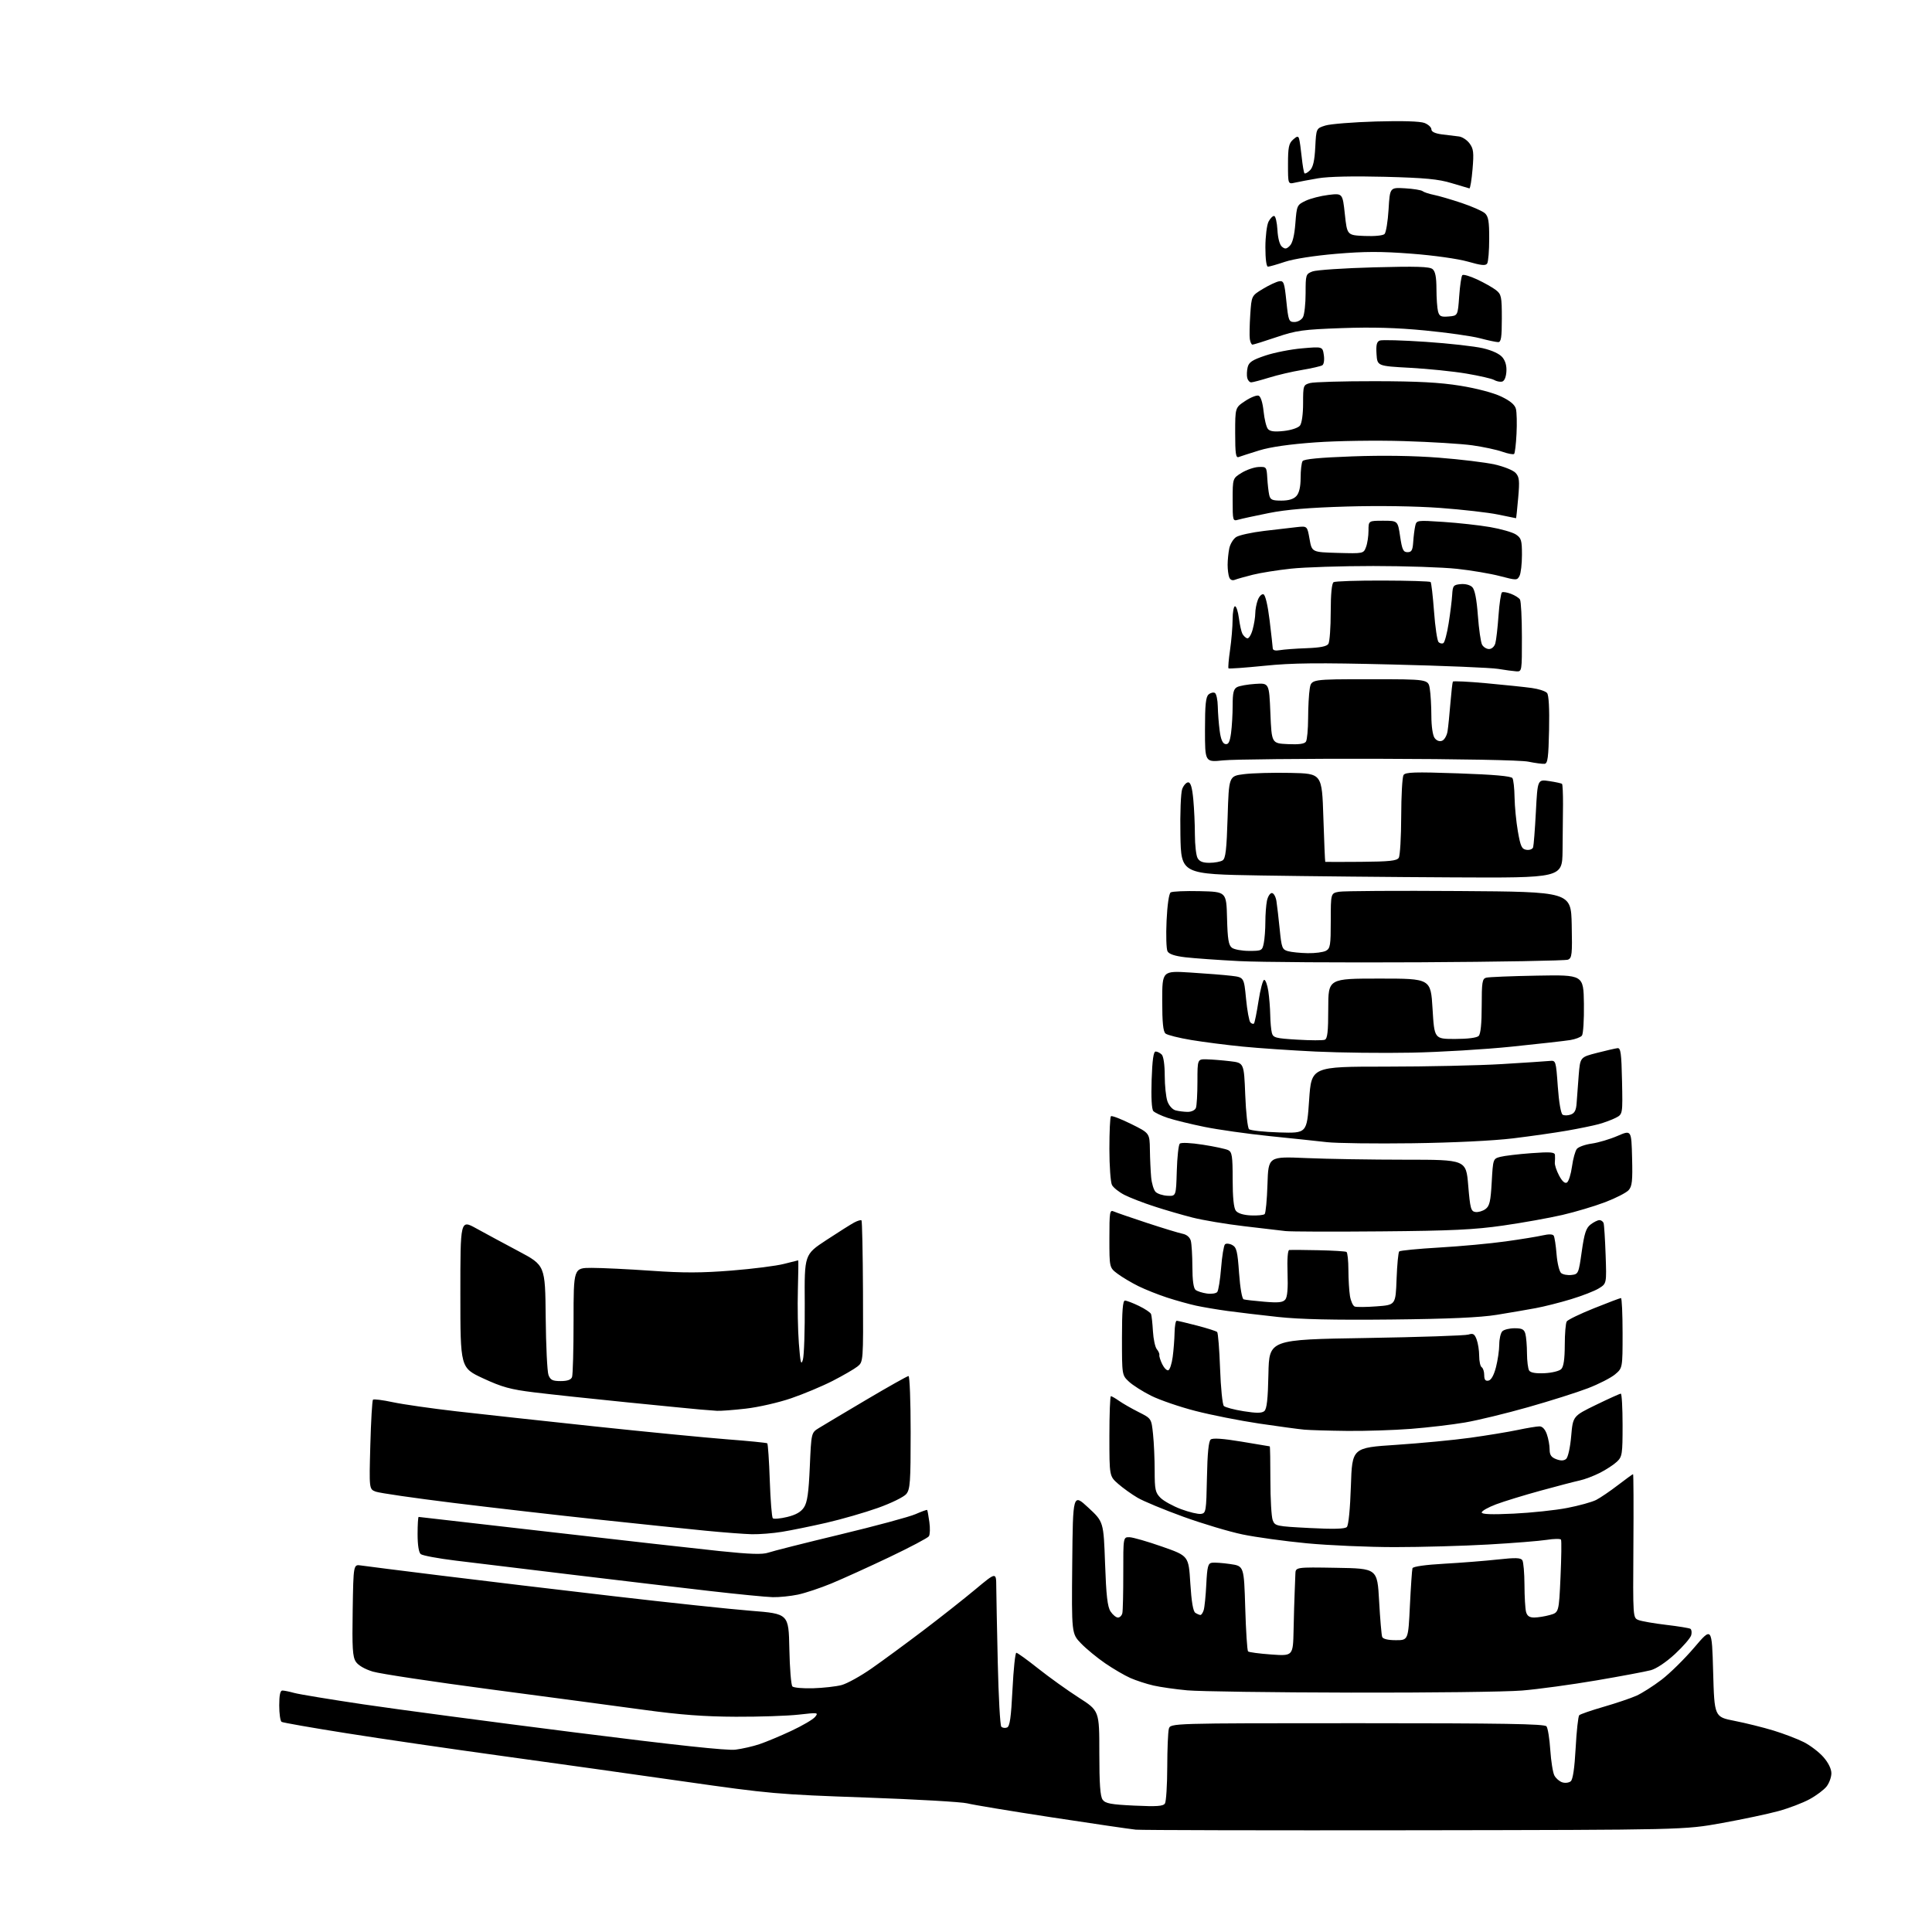 <?xml version="1.0" encoding="UTF-8" standalone="no"?>
<svg 
  version="1.1" 
  xmlns="http://www.w3.org/2000/svg" 
  xmlns:xlink="http://www.w3.org/1999/xlink" 
  xmlns:svg="http://www.w3.org/2000/svg"
  xmlns:rdf="http://www.w3.org/1999/02/22-rdf-syntax-ns#"
  xmlns:cc="http://creativecommons.org/ns#"
  xmlns:dc="http://purl.org/dc/elements/1.1/"
  viewBox="0 0 768 768"
  width="768"
  height="768"
>
<style>svg {background-color: white; }</style>"
<path stroke="none" fill="black" fill-rule="evenodd" d="M562.50,727.56C503.65,727.64 453.70,727.53 451.50,727.32C449.30,727.10 434.23,724.89 418.00,722.41C401.77,719.93 386.70,717.43 384.50,716.86C382.30,716.30 364.07,715.25 344.00,714.54C309.02,713.31 306.02,713.04 272.00,708.18C252.47,705.39 219.85,700.81 199.50,698.01C179.15,695.21 151.34,691.15 137.69,688.98C124.05,686.82 112.46,684.79 111.94,684.47C111.42,684.14 111.00,681.21 111.00,677.94C111.00,673.85 111.39,672.00 112.25,672.01C112.94,672.01 115.08,672.45 117.00,672.98C118.92,673.51 131.29,675.55 144.48,677.51C157.67,679.47 195.25,684.46 227.98,688.60C268.70,693.75 289.04,695.94 292.36,695.52C295.03,695.18 299.31,694.21 301.86,693.35C304.41,692.50 310.10,690.13 314.50,688.07C318.90,686.02 323.18,683.52 324.00,682.51C325.44,680.75 325.19,680.72 317.50,681.59C313.10,682.09 301.85,682.47 292.50,682.43C279.94,682.38 270.41,681.66 256.00,679.69C245.28,678.23 217.82,674.56 195.00,671.55C172.18,668.53 151.14,665.36 148.25,664.50C145.01,663.53 142.40,662.01 141.45,660.56C140.16,658.60 139.95,655.10 140.20,640.02C140.49,621.84 140.49,621.84 143.50,622.30C145.15,622.55 159.55,624.37 175.50,626.34C191.45,628.31 222.28,632.00 244.00,634.52C265.73,637.05 290.25,639.66 298.50,640.31C313.50,641.50 313.50,641.50 313.78,655.48C313.93,663.17 314.48,669.88 314.99,670.39C315.50,670.90 319.20,671.23 323.21,671.11C327.22,670.99 332.30,670.42 334.50,669.85C336.70,669.27 342.10,666.29 346.50,663.21C350.90,660.14 360.12,653.36 367.00,648.15C373.88,642.93 383.21,635.57 387.75,631.78C396.00,624.90 396.00,624.90 396.03,630.70C396.05,633.89 396.32,647.52 396.63,661.00C396.94,674.48 397.56,685.90 398.03,686.38C398.49,686.87 399.51,687.02 400.31,686.71C401.42,686.28 401.91,682.86 402.48,671.58C402.88,663.56 403.57,657.00 404.01,657.00C404.45,657.00 408.39,659.84 412.75,663.31C417.12,666.77 424.36,671.96 428.85,674.84C437.00,680.07 437.00,680.07 437.00,696.84C437.00,709.15 437.35,714.10 438.32,715.42C439.41,716.91 441.60,717.32 450.92,717.76C459.92,718.18 462.38,718.01 463.09,716.90C463.57,716.13 463.98,709.65 464.00,702.50C464.01,695.35 464.30,688.49 464.63,687.25C465.23,685.00 465.23,685.00 539.49,685.00C597.71,685.00 613.97,685.27 614.75,686.25C615.29,686.94 615.97,691.16 616.26,695.62C616.56,700.09 617.29,704.67 617.90,705.81C618.50,706.94 619.92,708.16 621.05,708.51C622.17,708.87 623.68,708.68 624.39,708.09C625.25,707.37 625.91,702.89 626.35,694.80C626.71,688.09 627.35,682.25 627.77,681.83C628.19,681.41 632.57,679.90 637.51,678.47C642.46,677.04 648.30,675.06 650.50,674.08C652.70,673.09 657.20,670.23 660.50,667.71C663.80,665.19 669.65,659.43 673.50,654.91C680.50,646.68 680.50,646.68 681.00,664.59C681.50,682.50 681.50,682.50 689.50,684.07C693.90,684.93 700.86,686.66 704.97,687.91C709.09,689.17 714.53,691.25 717.06,692.53C719.60,693.82 723.10,696.49 724.84,698.47C726.79,700.70 728.00,703.15 728.00,704.90C728.00,706.46 727.14,708.82 726.09,710.16C725.04,711.49 721.99,713.78 719.31,715.23C716.63,716.69 711.08,718.81 706.97,719.93C702.86,721.06 692.75,723.20 684.50,724.69C669.50,727.40 669.50,727.40 562.50,727.56zM537.00,672.84C505.93,672.78 476.68,672.37 472.00,671.94C467.32,671.51 461.26,670.65 458.52,670.02C455.78,669.40 451.65,668.05 449.35,667.04C447.04,666.02 442.54,663.39 439.33,661.19C436.12,658.99 431.81,655.44 429.73,653.29C425.97,649.38 425.97,649.38 426.23,621.51C426.50,593.64 426.50,593.64 432.60,599.29C438.69,604.93 438.69,604.93 439.28,621.54C439.73,634.28 440.24,638.72 441.46,640.58C442.33,641.91 443.66,643.00 444.41,643.00C445.15,643.00 445.94,642.21 446.15,641.25C446.37,640.29 446.53,633.09 446.52,625.25C446.50,611.01 446.50,611.01 449.00,611.07C450.38,611.11 456.23,612.79 462.00,614.82C472.50,618.50 472.50,618.50 473.17,629.39C473.63,636.73 474.28,640.56 475.17,641.13C475.90,641.59 476.81,641.98 477.18,641.98C477.56,641.99 478.15,641.12 478.49,640.04C478.83,638.96 479.30,634.35 479.52,629.79C479.87,622.79 480.21,621.46 481.72,621.22C482.70,621.06 485.98,621.29 489.00,621.73C494.50,622.52 494.50,622.52 495.00,639.18C495.27,648.34 495.78,656.12 496.12,656.46C496.47,656.80 500.63,657.35 505.37,657.69C514.00,658.30 514.00,658.30 514.22,647.90C514.34,642.18 514.53,635.48 514.65,633.00C514.76,630.52 514.89,627.25 514.93,625.73C515.00,622.95 515.00,622.95 531.25,623.23C547.50,623.50 547.50,623.50 548.22,636.45C548.62,643.57 549.16,649.99 549.44,650.70C549.75,651.52 551.74,652.00 554.87,652.00C559.80,652.00 559.80,652.00 560.46,638.25C560.83,630.69 561.29,624.00 561.48,623.40C561.69,622.72 566.62,622.02 574.16,621.60C580.95,621.22 590.52,620.46 595.42,619.92C602.43,619.15 604.52,619.22 605.16,620.22C605.60,620.92 605.98,625.33 606.00,630.00C606.01,634.67 606.30,639.51 606.63,640.75C607.06,642.36 607.98,643.00 609.87,642.99C611.31,642.99 614.12,642.54 616.09,641.99C619.69,640.99 619.69,640.99 620.33,626.88C620.68,619.12 620.77,612.43 620.52,612.03C620.27,611.62 617.70,611.66 614.82,612.12C611.94,612.57 601.46,613.41 591.54,613.97C581.62,614.54 564.92,615.00 554.43,615.00C543.94,615.00 528.19,614.31 519.43,613.48C510.67,612.64 499.20,611.06 493.95,609.97C488.69,608.88 478.12,605.72 470.45,602.95C462.78,600.17 454.57,596.77 452.21,595.38C449.85,594.00 446.36,591.50 444.46,589.83C441.00,586.79 441.00,586.79 441.00,570.90C441.00,562.15 441.27,555.00 441.60,555.00C441.92,555.00 443.39,555.84 444.85,556.87C446.31,557.90 449.80,559.90 452.60,561.31C457.70,563.88 457.70,563.88 458.35,570.09C458.71,573.50 459.00,580.07 459.00,584.69C459.00,592.14 459.26,593.35 461.31,595.40C462.58,596.68 466.26,598.70 469.48,599.91C472.70,601.11 476.27,601.96 477.42,601.80C479.40,601.51 479.51,600.83 479.78,587.35C479.97,577.69 480.44,572.89 481.28,572.22C482.09,571.57 486.19,571.85 493.50,573.07C499.55,574.08 504.61,574.93 504.75,574.95C504.89,574.98 505.00,581.05 505.00,588.43C505.00,595.82 505.41,602.96 505.92,604.29C506.81,606.63 507.27,606.72 520.56,607.41C530.15,607.91 534.61,607.79 535.39,607.01C536.06,606.35 536.70,599.86 537.00,590.70C537.50,575.50 537.50,575.50 555.00,574.35C564.62,573.71 577.90,572.45 584.50,571.53C591.10,570.61 599.57,569.22 603.32,568.43C607.06,567.64 610.96,567.00 611.97,567.00C613.13,567.00 614.21,568.16 614.90,570.15C615.51,571.88 616.00,574.59 616.00,576.17C616.00,578.36 616.63,579.29 618.62,580.05C620.43,580.73 621.65,580.70 622.56,579.95C623.31,579.32 624.17,575.47 624.57,570.89C625.27,562.92 625.27,562.92 634.43,558.46C639.47,556.01 643.91,554.00 644.30,554.00C644.68,554.00 645.00,559.61 645.00,566.46C645.00,578.09 644.85,579.06 642.75,581.05C641.51,582.22 638.48,584.21 636.00,585.47C633.52,586.72 629.92,588.09 628.00,588.50C626.08,588.91 619.10,590.73 612.50,592.54C605.90,594.34 597.91,596.80 594.75,597.98C591.59,599.17 589.00,600.63 589.00,601.22C589.00,601.97 592.92,602.11 601.75,601.69C608.76,601.35 618.33,600.34 623.00,599.43C627.67,598.53 632.85,597.09 634.50,596.25C636.15,595.40 640.05,592.75 643.17,590.35C646.29,587.96 648.99,586.00 649.17,586.00C649.35,586.00 649.41,598.84 649.30,614.55C649.11,643.09 649.11,643.09 651.30,643.98C652.51,644.46 657.46,645.33 662.30,645.90C667.14,646.47 671.48,647.18 671.95,647.47C672.43,647.76 672.58,648.90 672.29,650.00C672.00,651.10 669.11,654.46 665.86,657.47C662.36,660.71 658.44,663.34 656.23,663.93C654.18,664.48 644.44,666.31 634.58,667.99C624.73,669.67 611.45,671.48 605.08,672.01C598.71,672.54 568.08,672.91 537.00,672.84zM307.20,634.90C304.62,634.84 293.27,633.73 282.00,632.43C270.73,631.14 246.20,628.23 227.50,625.98C208.80,623.74 187.88,621.20 181.00,620.35C174.12,619.51 167.94,618.35 167.25,617.78C166.47,617.14 166.00,614.16 166.00,609.88C166.00,606.09 166.19,603.00 166.42,603.00C166.65,603.00 189.94,605.67 218.17,608.93C246.40,612.18 276.90,615.62 285.93,616.56C298.23,617.84 303.14,618.00 305.43,617.19C307.12,616.60 319.98,613.35 334.00,609.98C348.02,606.61 361.48,602.98 363.90,601.91C366.33,600.85 368.42,600.09 368.56,600.24C368.70,600.38 369.09,602.52 369.43,605.00C369.78,607.48 369.69,610.04 369.25,610.69C368.81,611.35 361.71,615.10 353.48,619.02C345.24,622.94 334.90,627.63 330.50,629.45C326.10,631.27 320.12,633.26 317.20,633.88C314.29,634.49 309.79,634.95 307.20,634.90zM298.88,609.88C295.92,609.81 287.65,609.18 280.50,608.48C273.35,607.78 254.22,605.79 238.00,604.06C221.78,602.33 195.79,599.34 180.25,597.43C164.71,595.51 150.81,593.50 149.36,592.95C146.73,591.95 146.73,591.95 147.21,574.46C147.47,564.84 147.95,556.72 148.26,556.40C148.58,556.09 152.14,556.53 156.17,557.40C160.20,558.26 171.60,559.89 181.50,561.03C191.40,562.16 216.15,564.86 236.50,567.03C256.85,569.19 280.48,571.49 289.00,572.15C297.52,572.80 304.73,573.52 305.00,573.74C305.27,573.97 305.73,580.61 306.00,588.50C306.27,596.39 306.81,603.15 307.20,603.53C307.58,603.91 310.14,603.69 312.89,603.03C316.37,602.19 318.40,601.03 319.60,599.20C320.92,597.19 321.46,593.42 321.91,583.06C322.50,569.53 322.50,569.53 325.50,567.68C327.15,566.66 335.65,561.59 344.40,556.41C353.14,551.24 360.68,547.00 361.15,547.00C361.62,547.00 362.00,557.08 362.00,569.39C362.00,589.24 361.80,592.02 360.25,593.91C359.28,595.08 354.23,597.55 348.98,599.42C343.75,601.28 334.52,603.94 328.48,605.33C322.44,606.71 314.52,608.33 310.88,608.92C307.25,609.52 301.85,609.94 298.88,609.88zM535.50,568.81C528.35,568.73 520.70,568.51 518.50,568.31C516.30,568.12 508.20,567.02 500.50,565.88C492.80,564.73 481.39,562.47 475.13,560.85C468.88,559.24 461.01,556.53 457.63,554.85C454.26,553.17 450.26,550.63 448.75,549.21C446.00,546.63 446.00,546.63 446.00,531.81C446.00,521.07 446.33,517.00 447.18,517.00C447.84,517.00 450.35,517.96 452.76,519.13C455.18,520.30 457.35,521.76 457.57,522.38C457.80,523.00 458.13,526.05 458.31,529.18C458.49,532.30 459.18,535.51 459.85,536.32C460.52,537.13 460.98,538.17 460.86,538.64C460.75,539.12 461.26,540.75 462.00,542.28C462.74,543.80 463.83,544.89 464.42,544.70C465.02,544.50 465.80,542.13 466.16,539.42C466.53,536.71 466.86,532.36 466.91,529.75C466.96,527.14 467.34,525.01 467.75,525.02C468.16,525.03 471.80,525.89 475.84,526.94C479.88,527.99 483.48,529.14 483.84,529.50C484.20,529.87 484.73,536.41 485.00,544.04C485.27,551.67 485.95,558.35 486.50,558.90C487.05,559.44 490.58,560.38 494.35,560.98C499.42,561.79 501.57,561.78 502.58,560.94C503.58,560.10 504.02,556.21 504.22,546.15C504.50,532.50 504.50,532.50 543.00,531.88C564.17,531.53 582.50,530.92 583.73,530.51C585.56,529.91 586.15,530.26 586.98,532.45C587.54,533.93 588.00,536.87 588.00,539.01C588.00,541.14 588.45,543.16 589.00,543.50C589.55,543.84 590.00,545.25 590.00,546.63C590.00,548.45 590.47,549.06 591.68,548.82C592.77,548.61 593.83,546.71 594.67,543.50C595.38,540.75 595.97,536.68 595.98,534.45C595.99,532.22 596.54,529.86 597.20,529.20C597.86,528.54 600.06,528.00 602.08,528.00C605.06,528.00 605.88,528.43 606.37,530.25C606.70,531.49 606.99,534.98 607.00,538.00C607.02,541.02 607.40,544.09 607.86,544.81C608.41,545.67 610.48,546.03 613.96,545.87C616.85,545.74 619.85,545.01 620.61,544.24C621.57,543.29 622.00,540.30 622.02,534.68C622.02,530.18 622.38,525.96 622.80,525.30C623.22,524.63 628.10,522.27 633.65,520.05C639.19,517.82 644.02,516.00 644.36,516.00C644.71,516.00 645.00,522.26 645.00,529.91C645.00,543.82 645.00,543.82 642.02,546.33C640.38,547.71 635.54,550.19 631.27,551.83C627.00,553.48 616.30,556.87 607.50,559.36C598.70,561.86 587.37,564.61 582.31,565.47C577.26,566.33 567.58,567.47 560.81,568.00C554.04,568.52 542.65,568.89 535.50,568.81zM285.00,560.82C283.62,560.74 280.70,560.51 278.50,560.32C276.30,560.13 263.02,558.83 249.00,557.42C234.97,556.02 218.45,554.24 212.28,553.48C202.91,552.33 199.58,551.41 192.03,547.91C183.00,543.71 183.00,543.71 183.00,514.27C183.00,484.83 183.00,484.83 189.25,488.27C192.69,490.17 200.27,494.26 206.11,497.36C216.72,503.00 216.72,503.00 216.92,523.59C217.03,534.91 217.53,545.26 218.03,546.59C218.79,548.57 219.65,549.00 222.87,549.00C225.52,549.00 226.98,548.49 227.39,547.42C227.73,546.55 228.00,536.42 228.00,524.92C228.00,504.00 228.00,504.00 235.23,504.00C239.21,504.00 249.88,504.52 258.94,505.15C271.67,506.04 278.93,506.02 290.80,505.07C299.26,504.40 308.64,503.20 311.64,502.42C314.64,501.64 317.19,501.00 317.30,501.00C317.41,501.00 317.35,506.28 317.17,512.75C316.98,519.21 317.16,528.77 317.56,534.00C318.16,541.77 318.45,542.95 319.16,540.50C319.64,538.85 319.97,528.77 319.90,518.09C319.76,498.69 319.76,498.69 328.46,492.97C333.24,489.83 338.24,486.67 339.57,485.96C340.91,485.25 342.20,484.87 342.46,485.12C342.71,485.38 342.98,498.13 343.05,513.47C343.18,541.36 343.18,541.36 340.84,543.22C339.55,544.24 335.12,546.80 331.00,548.92C326.88,551.03 319.45,554.14 314.49,555.84C309.54,557.54 301.44,559.39 296.49,559.95C291.55,560.52 286.38,560.91 285.00,560.82zM553.00,524.53C530.26,524.77 516.74,524.46 508.00,523.51C501.12,522.77 492.11,521.69 487.96,521.13C483.81,520.56 478.19,519.61 475.46,519.02C472.73,518.42 467.57,516.99 464.00,515.83C460.43,514.67 455.25,512.61 452.50,511.25C449.75,509.89 446.04,507.68 444.25,506.34C441.00,503.90 441.00,503.90 441.00,492.34C441.00,481.70 441.14,480.85 442.75,481.58C443.71,482.01 449.68,484.07 456.00,486.15C462.32,488.23 468.68,490.16 470.13,490.45C471.76,490.78 472.99,491.84 473.37,493.24C473.70,494.48 473.98,499.16 473.99,503.63C474.00,508.92 474.44,512.10 475.25,512.75C475.94,513.30 477.97,513.95 479.77,514.20C481.57,514.45 483.42,514.17 483.88,513.58C484.35,512.99 485.04,508.68 485.41,504.01C485.78,499.33 486.47,495.13 486.94,494.66C487.40,494.20 488.70,494.30 489.81,494.90C491.56,495.83 491.94,497.38 492.55,506.08C492.98,512.03 493.73,516.31 494.38,516.51C495.00,516.71 498.70,517.13 502.60,517.46C508.18,517.93 509.97,517.75 510.92,516.59C511.75,515.60 512.04,512.15 511.82,506.06C511.63,500.52 511.89,496.95 512.50,496.88C513.05,496.82 518.23,496.86 524.00,496.98C529.77,497.10 534.84,497.41 535.25,497.66C535.66,497.91 536.00,501.13 536.01,504.81C536.02,508.49 536.30,513.16 536.63,515.19C536.97,517.22 537.82,519.10 538.52,519.37C539.23,519.64 543.17,519.61 547.29,519.29C554.78,518.73 554.78,518.73 555.16,508.42C555.37,502.76 555.84,497.82 556.21,497.46C556.57,497.10 563.76,496.40 572.18,495.91C580.61,495.42 592.45,494.33 598.50,493.48C604.55,492.64 611.19,491.56 613.26,491.08C615.64,490.53 617.24,490.57 617.63,491.21C617.97,491.76 618.48,495.08 618.76,498.59C619.04,502.11 619.86,505.47 620.58,506.06C621.29,506.66 623.14,507.00 624.69,506.82C627.43,506.51 627.53,506.27 628.77,497.50C629.79,490.28 630.48,488.16 632.27,486.77C633.50,485.82 635.08,485.03 635.78,485.02C636.49,485.01 637.24,485.56 637.46,486.25C637.68,486.94 638.04,492.62 638.26,498.87C638.66,510.24 638.66,510.24 635.58,512.14C633.89,513.19 628.90,515.13 624.50,516.46C620.10,517.80 613.80,519.39 610.50,520.00C607.20,520.62 600.23,521.81 595.00,522.66C588.30,523.74 575.93,524.29 553.00,524.53zM549.00,489.49C530.02,489.66 512.92,489.60 511.00,489.37C509.07,489.14 501.65,488.26 494.50,487.43C487.35,486.59 478.12,485.04 474.00,483.99C469.88,482.94 462.99,480.94 458.69,479.53C454.40,478.13 449.13,476.09 446.98,474.99C444.83,473.89 442.60,472.12 442.03,471.06C441.47,470.00 441.00,463.55 441.00,456.73C441.00,449.91 441.27,444.06 441.61,443.73C441.94,443.39 445.54,444.77 449.61,446.78C457.00,450.44 457.00,450.44 457.10,456.97C457.15,460.56 457.38,465.51 457.60,467.96C457.82,470.42 458.62,473.04 459.37,473.80C460.13,474.56 462.27,475.25 464.12,475.34C467.50,475.50 467.50,475.50 467.79,465.51C467.95,460.02 468.48,455.12 468.97,454.63C469.49,454.11 473.31,454.28 478.18,455.04C482.76,455.75 487.29,456.72 488.25,457.20C489.75,457.95 490.00,459.58 490.00,468.84C490.00,475.92 490.43,480.19 491.25,481.27C492.05,482.32 494.21,483.00 497.23,483.15C499.83,483.27 502.31,483.03 502.73,482.61C503.15,482.18 503.65,476.86 503.84,470.77C504.19,459.70 504.19,459.70 519.25,460.35C527.54,460.71 545.22,461.00 558.55,461.00C582.79,461.00 582.79,461.00 583.64,471.25C584.41,480.41 584.71,481.53 586.51,481.79C587.61,481.95 589.40,481.43 590.49,480.63C592.13,479.43 592.55,477.63 592.98,469.91C593.50,460.70 593.52,460.63 596.38,459.87C597.97,459.45 603.48,458.79 608.63,458.41C616.26,457.85 618.02,457.98 618.12,459.11C618.18,459.88 618.16,461.25 618.07,462.16C617.98,463.08 618.75,465.40 619.78,467.33C621.01,469.63 622.08,470.57 622.89,470.07C623.57,469.64 624.47,466.79 624.89,463.72C625.31,460.64 626.18,457.48 626.84,456.69C627.50,455.90 630.16,454.95 632.77,454.59C635.37,454.22 639.98,452.85 643.00,451.54C648.50,449.17 648.50,449.17 648.78,460.22C649.02,469.41 648.79,471.58 647.40,473.11C646.48,474.13 642.30,476.27 638.11,477.87C633.93,479.46 626.25,481.76 621.06,482.96C615.87,484.16 605.30,486.06 597.56,487.17C586.09,488.82 577.16,489.25 549.00,489.49zM561.50,454.46C546.65,454.66 531.35,454.46 527.50,454.03C523.65,453.59 513.35,452.50 504.60,451.61C495.86,450.71 484.25,449.07 478.80,447.96C473.35,446.85 466.78,445.24 464.20,444.38C461.61,443.52 459.03,442.29 458.46,441.66C457.81,440.94 457.56,436.22 457.79,429.25C458.06,421.32 458.53,418.00 459.39,418.00C460.05,418.00 461.14,418.54 461.80,419.20C462.51,419.91 463.00,423.32 463.00,427.55C463.00,431.48 463.48,436.07 464.06,437.75C464.67,439.50 466.06,441.05 467.31,441.39C468.52,441.71 470.69,441.98 472.14,441.99C473.64,441.99 475.05,441.31 475.39,440.42C475.73,439.55 476.00,434.82 476.00,429.92C476.00,421.00 476.00,421.00 479.75,421.10C481.81,421.15 485.98,421.49 489.00,421.85C494.50,422.50 494.50,422.50 495.00,435.20C495.27,442.19 495.95,448.34 496.50,448.86C497.05,449.39 502.45,449.97 508.50,450.16C519.50,450.50 519.50,450.50 520.40,437.25C521.31,424.00 521.31,424.00 550.90,424.00C567.18,423.99 587.92,423.54 597.00,422.99C606.08,422.44 614.62,421.88 616.00,421.74C618.48,421.50 618.51,421.58 619.25,431.94C619.68,438.03 620.48,442.68 621.16,443.10C621.80,443.49 623.26,443.47 624.41,443.05C625.97,442.48 626.56,441.30 626.74,438.39C626.87,436.25 627.24,431.29 627.56,427.38C628.15,420.25 628.15,420.25 634.82,418.54C638.50,417.59 642.17,416.75 643.00,416.66C644.25,416.53 644.55,418.67 644.78,429.71C645.06,442.92 645.06,442.92 642.28,444.35C640.75,445.14 637.66,446.28 635.42,446.89C633.17,447.49 627.54,448.65 622.92,449.45C618.29,450.26 608.65,451.64 601.50,452.51C593.69,453.46 577.72,454.24 561.50,454.46zM561.00,418.45C549.73,418.67 532.62,418.47 523.00,418.01C513.38,417.55 500.32,416.67 494.00,416.04C487.68,415.42 478.48,414.24 473.56,413.42C468.65,412.61 464.04,411.45 463.31,410.85C462.36,410.06 462.00,406.46 462.00,397.82C462.00,385.89 462.00,385.89 473.25,386.60C479.44,386.98 486.75,387.57 489.50,387.90C494.50,388.50 494.50,388.50 495.32,397.00C495.77,401.68 496.55,405.92 497.05,406.43C497.55,406.95 498.19,407.14 498.47,406.86C498.75,406.59 499.56,402.57 500.28,397.93C501.00,393.29 502.02,389.50 502.54,389.50C503.07,389.50 503.80,391.52 504.18,394.00C504.55,396.48 504.89,400.75 504.94,403.50C504.99,406.25 505.28,409.45 505.59,410.61C506.10,412.51 507.09,412.77 515.69,413.28C520.93,413.60 525.85,413.61 526.61,413.32C527.69,412.91 528.00,410.12 528.00,400.89C528.00,389.00 528.00,389.00 548.37,389.00C568.74,389.00 568.74,389.00 569.46,401.00C570.18,413.00 570.18,413.00 578.39,413.00C583.44,413.00 587.06,412.54 587.80,411.80C588.58,411.02 589.00,406.88 589.00,399.87C589.00,390.50 589.22,389.07 590.75,388.65C591.71,388.38 600.82,388.01 610.98,387.83C629.46,387.50 629.46,387.50 629.63,399.00C629.72,405.32 629.36,411.03 628.84,411.67C628.31,412.32 626.22,413.11 624.19,413.44C622.16,413.77 611.73,414.95 601.00,416.05C590.27,417.16 572.27,418.24 561.00,418.45zM564.50,382.52C533.15,382.69 500.75,382.48 492.50,382.05C484.25,381.62 474.68,380.94 471.23,380.54C466.97,380.04 464.69,379.27 464.10,378.15C463.63,377.24 463.46,371.77 463.73,366.00C464.02,359.76 464.68,355.19 465.36,354.75C465.99,354.33 471.23,354.11 477.00,354.25C487.50,354.50 487.50,354.50 487.77,365.00C487.99,373.42 488.38,375.75 489.71,376.75C490.63,377.44 493.72,378.00 496.57,378.00C501.57,378.00 501.77,377.89 502.38,374.88C502.72,373.16 503.00,369.39 503.00,366.50C503.00,363.61 503.28,359.84 503.62,358.12C503.97,356.41 504.85,355.00 505.58,355.00C506.31,355.00 507.14,356.46 507.41,358.25C507.69,360.04 508.27,365.08 508.71,369.46C509.44,376.80 509.70,377.47 512.00,378.11C513.38,378.49 516.89,378.85 519.82,378.90C522.74,378.96 526.00,378.53 527.07,377.96C528.80,377.04 529.00,375.78 529.00,366.01C529.00,355.09 529.00,355.09 532.25,354.49C534.04,354.16 555.52,354.03 580.00,354.20C624.50,354.50 624.50,354.50 624.78,367.63C625.03,379.43 624.88,380.84 623.28,381.49C622.30,381.88 595.85,382.35 564.50,382.52zM577.25,348.77C553.19,348.65 519.10,348.31 501.50,348.02C469.50,347.50 469.50,347.50 469.23,331.88C469.07,323.14 469.39,315.10 469.95,313.63C470.50,312.18 471.57,311.00 472.33,311.00C473.30,311.00 473.90,312.99 474.35,317.75C474.70,321.46 474.99,327.79 474.99,331.82C475.00,335.84 475.47,340.00 476.04,341.07C476.78,342.45 478.13,343.00 480.79,342.98C482.83,342.98 485.18,342.54 486.00,342.02C487.20,341.27 487.60,337.79 488.00,324.79C488.50,308.50 488.50,308.50 494.50,307.74C497.80,307.32 506.12,307.09 513.00,307.24C525.50,307.50 525.50,307.50 526.06,325.00C526.37,334.62 526.71,342.54 526.81,342.60C526.91,342.65 533.32,342.65 541.04,342.59C552.31,342.50 555.27,342.19 556.03,340.99C556.55,340.17 556.98,332.75 557.00,324.50C557.02,316.25 557.43,308.87 557.92,308.10C558.66,306.93 562.29,306.82 579.64,307.42C593.83,307.91 600.71,308.52 601.22,309.32C601.63,309.97 602.01,313.43 602.06,317.00C602.12,320.57 602.71,326.65 603.38,330.50C604.43,336.50 604.92,337.55 606.81,337.82C608.02,338.00 609.20,337.55 609.44,336.82C609.67,336.09 610.17,329.72 610.54,322.65C611.21,309.80 611.21,309.80 615.86,310.50C618.41,310.88 620.69,311.38 620.93,311.61C621.17,311.84 621.34,315.51 621.32,319.76C621.30,324.02 621.22,332.34 621.14,338.25C621.00,349.00 621.00,349.00 577.25,348.77zM614.00,303.63C613.17,303.72 610.25,303.33 607.50,302.77C604.52,302.16 580.46,301.70 548.00,301.63C518.02,301.56 490.24,301.84 486.25,302.26C479.00,303.01 479.00,303.01 479.00,290.13C479.00,280.07 479.32,276.98 480.46,276.04C481.26,275.37 482.38,275.12 482.96,275.47C483.53,275.83 484.04,278.23 484.09,280.81C484.14,283.39 484.47,287.74 484.84,290.49C485.29,293.92 486.00,295.57 487.11,295.78C488.33,296.02 488.87,294.98 489.36,291.41C489.71,288.83 490.00,283.87 490.00,280.40C490.00,275.39 490.37,273.88 491.75,273.14C492.71,272.63 495.98,272.05 499.00,271.86C504.50,271.50 504.50,271.50 505.00,283.50C505.50,295.50 505.50,295.50 511.91,295.80C516.36,296.01 518.57,295.71 519.14,294.80C519.60,294.09 519.98,289.90 520.00,285.50C520.01,281.10 520.30,275.81 520.64,273.75C521.26,270.00 521.26,270.00 544.50,270.00C567.74,270.00 567.74,270.00 568.36,273.75C568.70,275.81 568.98,280.68 568.99,284.56C569.00,288.69 569.53,292.34 570.28,293.36C571.07,294.44 572.20,294.86 573.25,294.46C574.18,294.10 575.17,292.39 575.43,290.65C575.70,288.92 576.21,283.90 576.56,279.50C576.92,275.10 577.36,271.25 577.54,270.95C577.72,270.65 583.71,270.94 590.85,271.60C597.99,272.25 606.09,273.10 608.86,273.48C611.63,273.86 614.39,274.76 614.98,275.48C615.67,276.30 615.96,281.63 615.78,290.13C615.55,301.12 615.24,303.50 614.00,303.63zM602.75,266.87C601.51,266.79 598.25,266.35 595.50,265.89C592.75,265.43 573.85,264.64 553.50,264.15C523.73,263.42 513.79,263.52 502.62,264.66C494.98,265.43 488.56,265.89 488.35,265.68C488.14,265.47 488.41,262.19 488.96,258.40C489.51,254.60 489.97,249.14 489.98,246.25C489.99,243.36 490.42,241.00 490.94,241.00C491.46,241.00 492.15,243.14 492.49,245.75C492.83,248.36 493.45,251.15 493.87,251.94C494.30,252.73 495.14,253.55 495.76,253.75C496.37,253.96 497.35,252.41 497.93,250.31C498.51,248.22 498.99,245.29 498.99,243.82C499.00,242.34 499.45,239.94 500.01,238.48C500.56,237.03 501.57,236.02 502.25,236.25C503.00,236.50 503.95,240.53 504.69,246.58C505.35,252.04 505.91,257.05 505.94,257.73C505.98,258.51 506.99,258.77 508.75,258.45C510.26,258.18 515.02,257.82 519.32,257.67C524.81,257.47 527.42,256.96 528.06,255.94C528.56,255.15 528.98,249.46 528.98,243.31C528.99,236.10 529.40,231.87 530.13,231.42C530.75,231.04 539.56,230.75 549.71,230.78C559.86,230.80 568.40,231.07 568.69,231.36C568.98,231.65 569.59,236.93 570.05,243.08C570.50,249.24 571.32,254.72 571.85,255.25C572.39,255.79 573.25,255.96 573.77,255.64C574.28,255.33 575.23,251.79 575.86,247.78C576.50,243.78 577.13,238.70 577.26,236.50C577.48,232.81 577.74,232.48 580.62,232.20C582.44,232.02 584.38,232.52 585.25,233.39C586.26,234.40 586.99,238.12 587.48,244.70C587.88,250.09 588.63,255.29 589.14,256.25C589.65,257.21 590.90,258.00 591.92,258.00C592.98,258.00 594.04,257.04 594.41,255.75C594.77,254.51 595.34,249.55 595.68,244.72C596.02,239.89 596.65,235.72 597.07,235.46C597.49,235.20 599.10,235.47 600.65,236.06C602.19,236.64 603.80,237.66 604.21,238.31C604.63,238.97 604.98,245.69 604.98,253.25C605.00,266.89 604.98,267.00 602.75,266.87zM490.88,230.48C489.87,230.88 489.02,230.50 488.63,229.48C488.28,228.57 488.00,226.35 488.00,224.54C488.00,222.73 488.29,219.81 488.64,218.06C488.99,216.30 490.23,214.25 491.39,213.49C492.55,212.74 497.55,211.64 502.50,211.05C507.45,210.46 513.33,209.77 515.57,209.53C519.65,209.09 519.65,209.09 520.57,214.29C521.50,219.50 521.50,219.50 531.76,219.79C542.00,220.07 542.02,220.06 543.01,217.47C543.56,216.04 544.00,213.10 544.00,210.93C544.00,207.00 544.00,207.00 549.82,207.00C555.65,207.00 555.65,207.00 556.57,213.25C557.36,218.52 557.81,219.50 559.50,219.50C561.12,219.50 561.55,218.74 561.77,215.50C561.91,213.30 562.27,210.44 562.56,209.13C563.10,206.77 563.11,206.77 573.80,207.47C579.68,207.86 588.02,208.78 592.32,209.52C596.62,210.26 601.23,211.58 602.57,212.45C604.73,213.87 605.00,214.76 605.00,220.59C605.00,224.19 604.56,227.95 604.02,228.96C603.08,230.72 602.81,230.72 596.27,229.01C592.55,228.03 584.87,226.73 579.21,226.12C573.55,225.50 558.57,225.00 545.92,225.00C533.27,225.00 518.55,225.47 513.21,226.05C507.87,226.62 501.02,227.71 498.00,228.47C494.98,229.23 491.77,230.13 490.88,230.48zM492.25,206.58C490.04,207.22 490.00,207.08 490.00,198.70C490.00,190.16 490.00,190.16 493.54,187.97C495.49,186.77 498.53,185.72 500.29,185.64C503.41,185.50 503.51,185.62 503.76,190.00C503.91,192.47 504.25,195.51 504.53,196.75C504.96,198.66 505.69,199.00 509.36,199.00C512.28,199.00 514.23,198.41 515.35,197.17C516.45,195.95 517.01,193.55 517.02,189.92C517.02,186.94 517.37,183.96 517.79,183.31C518.31,182.49 524.59,181.89 537.52,181.42C549.71,180.97 562.05,181.16 572.00,181.94C580.52,182.60 590.49,183.81 594.15,184.63C597.83,185.45 601.56,186.96 602.50,188.01C603.96,189.62 604.11,191.09 603.50,197.95C603.11,202.38 602.73,206.00 602.65,206.00C602.57,206.00 599.35,205.34 595.50,204.54C591.65,203.74 581.30,202.56 572.50,201.91C562.75,201.20 548.25,200.98 535.37,201.35C520.44,201.79 511.34,202.55 504.37,203.95C498.94,205.03 493.49,206.22 492.25,206.58zM492.38,181.68C491.26,182.11 491.00,180.30 491.00,172.12C491.00,162.03 491.00,162.03 494.98,159.40C497.16,157.95 499.57,157.00 500.33,157.29C501.16,157.62 501.93,160.05 502.29,163.48C502.61,166.59 503.38,169.76 504.01,170.51C504.83,171.50 506.60,171.73 510.33,171.32C513.25,171.01 516.04,170.08 516.75,169.19C517.49,168.26 518.00,164.66 518.00,160.33C518.00,153.23 518.07,153.02 520.75,152.27C522.26,151.85 533.85,151.51 546.50,151.53C563.61,151.55 572.32,152.02 580.50,153.34C586.96,154.38 593.67,156.15 596.75,157.63C600.38,159.37 602.19,160.90 602.61,162.58C602.94,163.91 603.05,168.35 602.84,172.44C602.64,176.52 602.21,180.13 601.89,180.44C601.57,180.76 599.46,180.37 597.20,179.57C594.93,178.77 589.58,177.63 585.29,177.02C581.01,176.42 568.73,175.66 558.00,175.34C547.08,175.01 531.65,175.23 522.93,175.85C512.70,176.58 505.03,177.67 500.56,179.05C496.82,180.21 493.14,181.39 492.38,181.68zM497.37,151.99C496.74,151.99 496.04,151.21 495.80,150.25C495.56,149.29 495.63,147.38 495.96,146.00C496.44,143.98 497.80,143.08 503.03,141.33C506.59,140.14 513.15,138.85 517.62,138.47C525.74,137.76 525.74,137.76 526.24,141.13C526.53,143.04 526.27,144.80 525.65,145.20C525.05,145.58 521.39,146.42 517.53,147.07C513.66,147.71 507.80,149.08 504.50,150.11C501.20,151.13 497.99,151.98 497.37,151.99zM597.00,151.72C596.17,151.86 594.79,151.55 593.93,151.04C593.07,150.52 588.12,149.39 582.93,148.51C577.74,147.63 567.65,146.60 560.50,146.21C547.50,145.50 547.50,145.50 547.19,140.74C546.96,137.11 547.27,135.83 548.48,135.37C549.36,135.03 557.59,135.27 566.79,135.89C575.98,136.51 586.19,137.66 589.48,138.43C593.25,139.32 596.13,140.67 597.28,142.09C598.47,143.56 599.00,145.59 598.80,147.91C598.61,150.15 597.94,151.57 597.00,151.72zM497.88,137.00C497.47,137.00 497.00,135.99 496.82,134.75C496.64,133.51 496.73,129.14 497.00,125.04C497.50,117.57 497.50,117.57 502.00,114.85C504.48,113.35 507.40,111.98 508.50,111.81C510.31,111.53 510.58,112.29 511.35,119.75C512.15,127.52 512.34,128.00 514.56,128.00C515.88,128.00 517.39,127.14 517.96,126.07C518.53,125.00 519.00,120.72 519.00,116.54C519.00,109.18 519.08,108.92 521.75,107.90C523.26,107.33 534.27,106.59 546.21,106.27C563.05,105.82 568.27,105.98 569.46,106.97C570.56,107.88 571.00,110.14 571.01,114.87C571.02,118.52 571.30,122.54 571.64,123.80C572.17,125.75 572.82,126.06 575.88,125.80C579.50,125.50 579.50,125.50 580.05,117.79C580.35,113.54 580.91,109.75 581.30,109.37C581.69,108.98 584.33,109.75 587.18,111.08C590.03,112.41 593.40,114.32 594.68,115.32C596.81,117.00 597.00,117.90 597.00,126.57C597.00,134.14 596.71,136.00 595.55,136.00C594.75,136.00 591.49,135.31 588.30,134.46C585.11,133.61 575.30,132.22 566.50,131.37C555.16,130.27 545.51,130.00 533.37,130.43C517.92,130.99 515.37,131.34 507.43,134.02C502.59,135.66 498.29,137.00 497.88,137.00zM504.03,106.00C503.41,106.00 503.01,102.92 503.01,98.25C503.02,93.99 503.59,89.43 504.26,88.11C504.94,86.80 505.95,85.78 506.50,85.85C507.05,85.92 507.63,88.42 507.80,91.41C507.98,94.70 508.68,97.32 509.60,98.08C510.82,99.09 511.41,99.02 512.73,97.69C513.81,96.62 514.56,93.57 514.93,88.78C515.49,81.65 515.57,81.47 519.00,79.82C520.92,78.90 525.02,77.85 528.10,77.48C533.70,76.81 533.70,76.81 534.60,85.15C535.50,93.50 535.50,93.50 542.40,93.80C546.40,93.97 549.75,93.65 550.38,93.02C550.97,92.43 551.69,88.02 551.98,83.22C552.50,74.50 552.50,74.50 558.50,74.85C561.80,75.04 564.95,75.55 565.50,75.98C566.05,76.42 568.08,77.08 570.00,77.47C571.92,77.85 576.88,79.30 581.00,80.68C585.12,82.06 589.29,83.90 590.25,84.75C591.66,86.01 592.00,87.97 591.98,94.90C591.98,99.63 591.62,104.06 591.18,104.74C590.57,105.70 588.86,105.53 583.52,104.00C579.59,102.88 569.97,101.52 561.16,100.85C549.04,99.92 542.54,99.93 531.11,100.90C522.51,101.63 514.18,102.93 510.80,104.07C507.64,105.13 504.60,106.00 504.03,106.00zM584.10,74.89C583.77,74.82 580.58,73.88 577.00,72.79C571.79,71.20 566.52,70.70 550.50,70.28C537.94,69.96 528.08,70.18 524.00,70.87C520.42,71.48 516.26,72.27 514.75,72.61C512.00,73.23 512.00,73.23 512.00,65.27C512.00,58.61 512.32,57.02 513.98,55.52C515.56,54.09 516.05,54.01 516.40,55.11C516.64,55.88 517.11,59.18 517.45,62.45C517.79,65.72 518.29,68.62 518.56,68.89C518.83,69.16 519.82,68.61 520.76,67.67C521.97,66.46 522.57,63.83 522.84,58.50C523.22,51.03 523.22,51.03 526.86,49.90C528.86,49.28 537.92,48.56 547.00,48.29C557.46,47.99 564.51,48.21 566.25,48.88C567.76,49.47 569.00,50.61 569.00,51.41C569.00,52.38 570.44,53.06 573.25,53.43C575.59,53.73 578.58,54.09 579.90,54.24C581.22,54.38 583.14,55.62 584.16,57.00C585.75,59.14 585.92,60.61 585.36,67.25C585.00,71.51 584.44,74.95 584.10,74.89z" />

</svg>